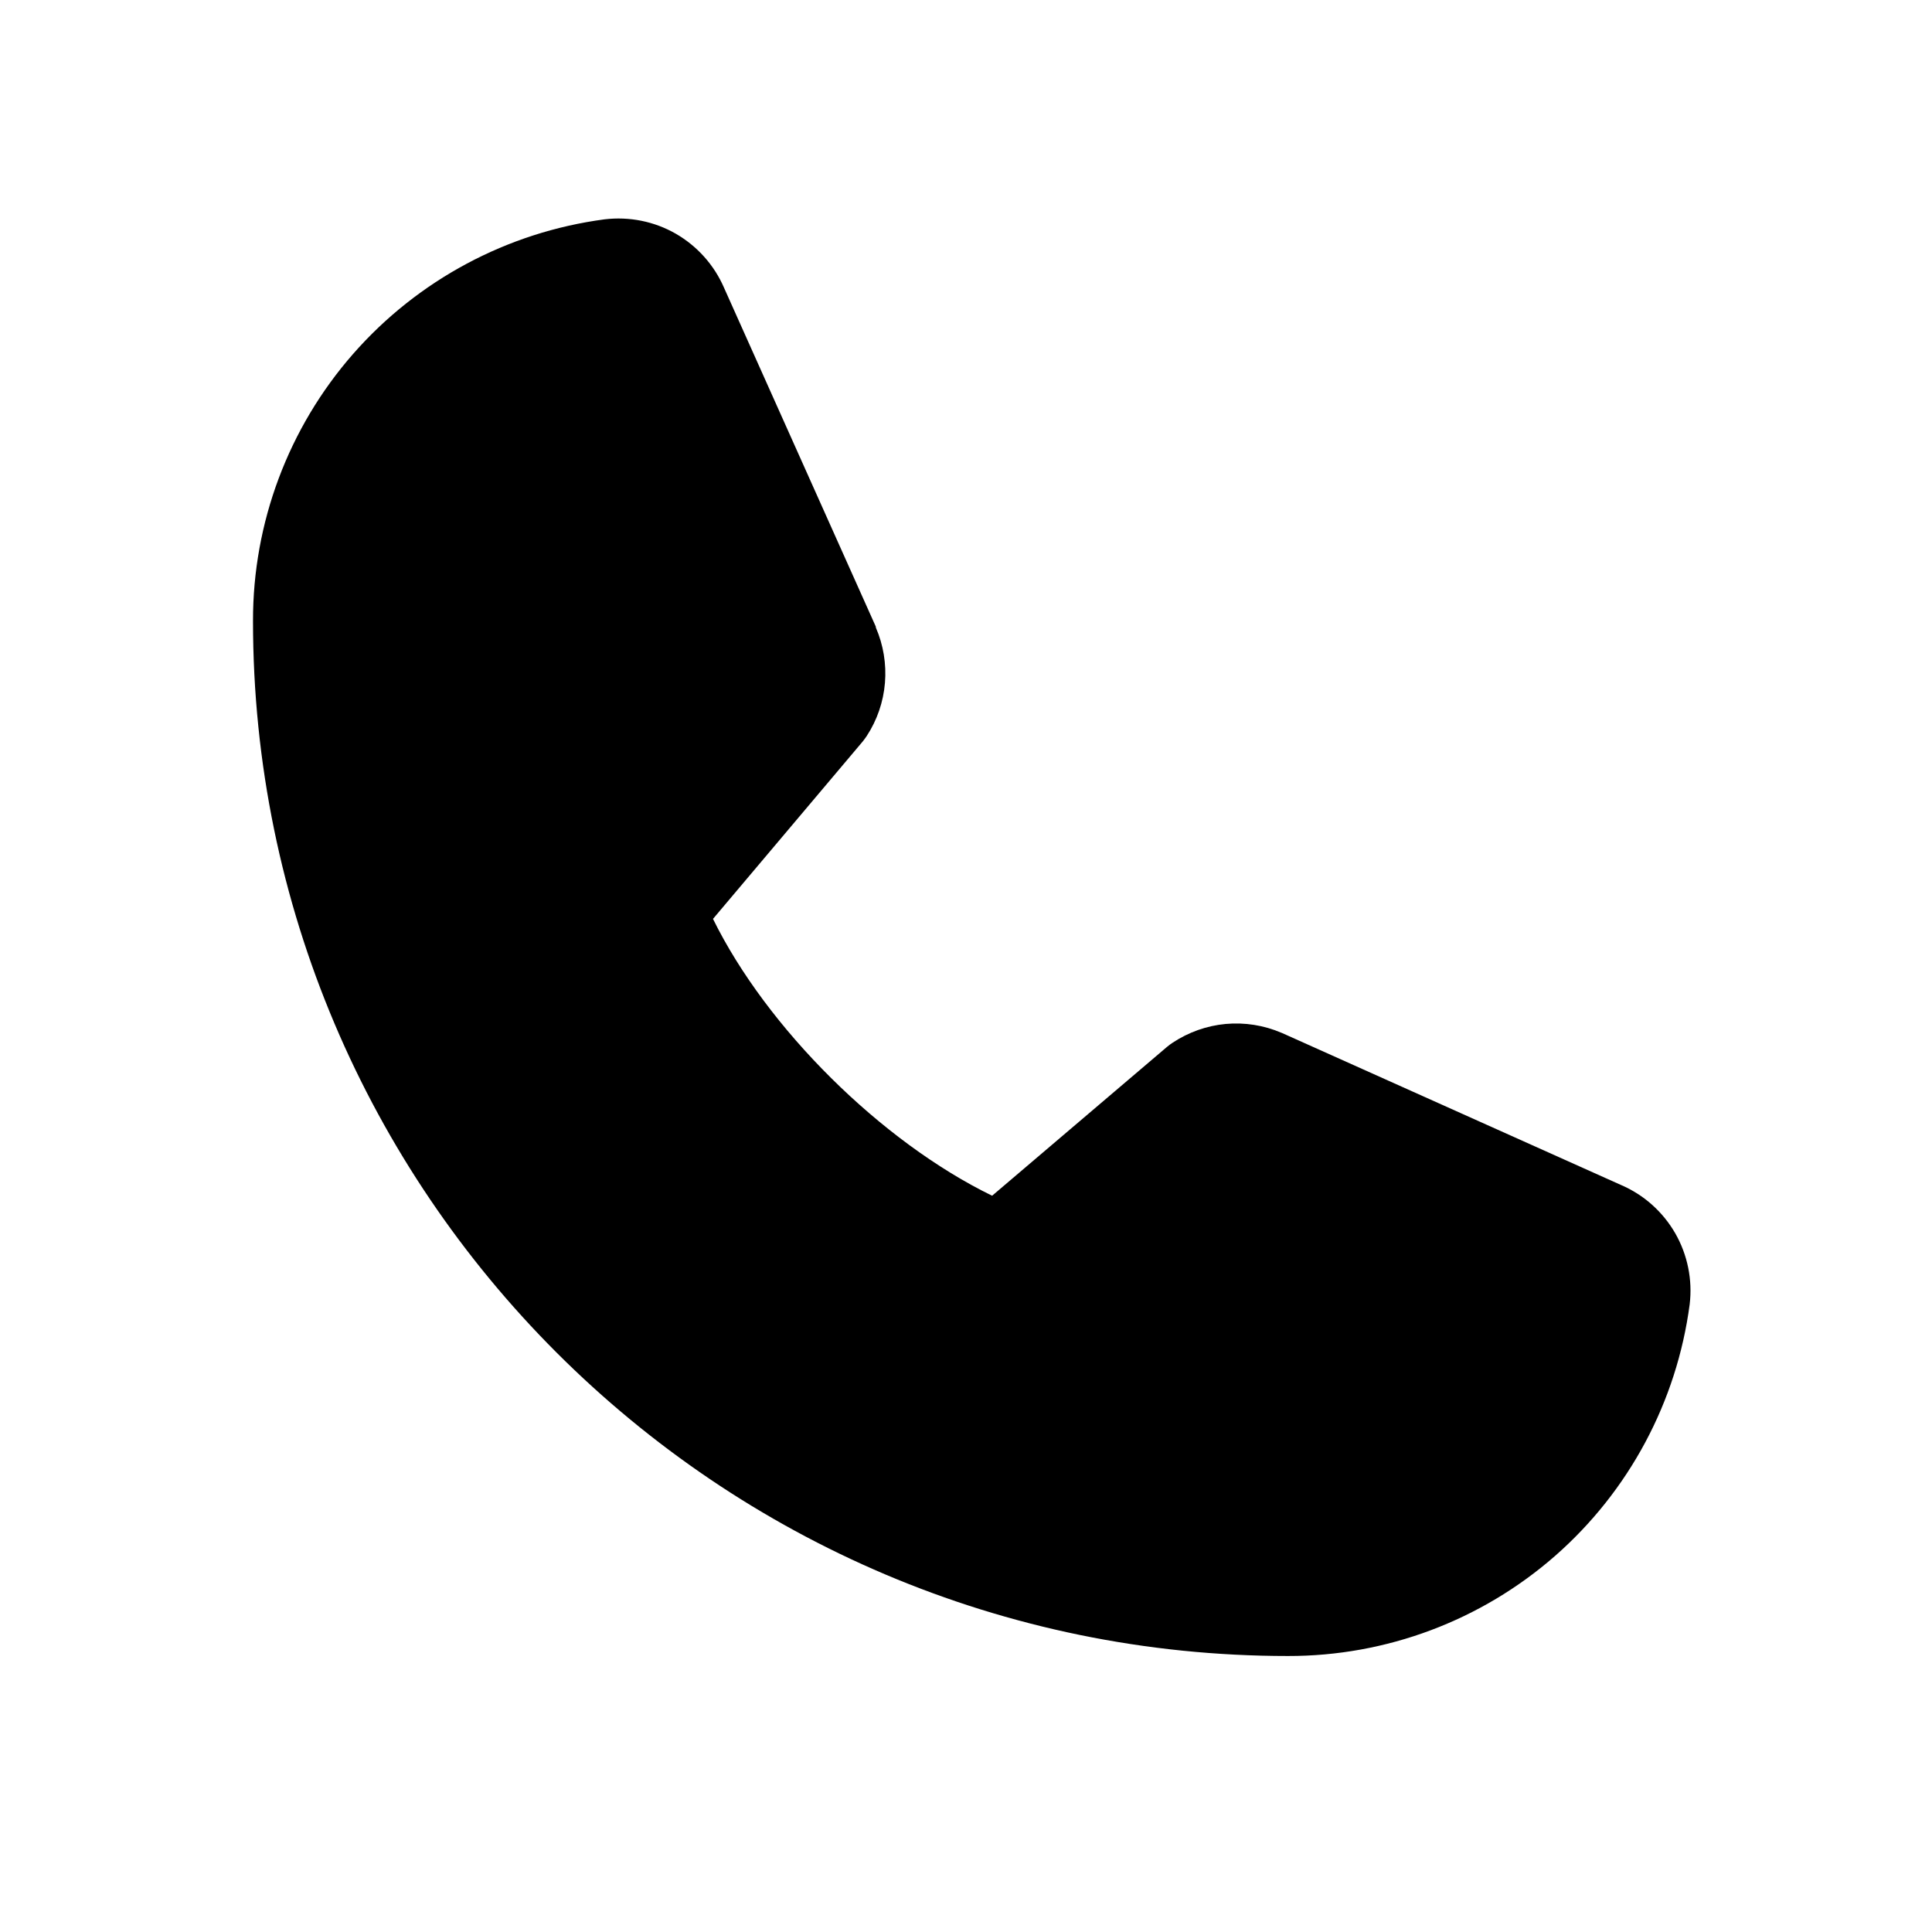 <svg width="21" height="21" viewBox="0 0 21 21" fill="none" xmlns="http://www.w3.org/2000/svg">
<path d="M18.366 14.178C18.226 15.237 17.706 16.208 16.903 16.912C16.1 17.615 15.068 18.002 14 18C7.797 18 2.75 12.953 2.75 6.75C2.748 5.682 3.135 4.65 3.838 3.847C4.542 3.044 5.513 2.524 6.572 2.384C6.84 2.352 7.111 2.406 7.345 2.54C7.579 2.675 7.763 2.881 7.87 3.128L9.52 6.812V6.821C9.602 7.01 9.636 7.217 9.619 7.423C9.602 7.629 9.534 7.827 9.421 8C9.407 8.021 9.392 8.041 9.377 8.06L7.75 9.988C8.335 11.177 9.579 12.41 10.784 12.997L12.685 11.379C12.704 11.363 12.723 11.349 12.744 11.335C12.917 11.22 13.116 11.149 13.322 11.13C13.529 11.111 13.738 11.144 13.929 11.226L13.939 11.23L17.619 12.88C17.867 12.986 18.074 13.171 18.209 13.405C18.343 13.639 18.398 13.91 18.366 14.178Z" fill="black"/>
</svg>
